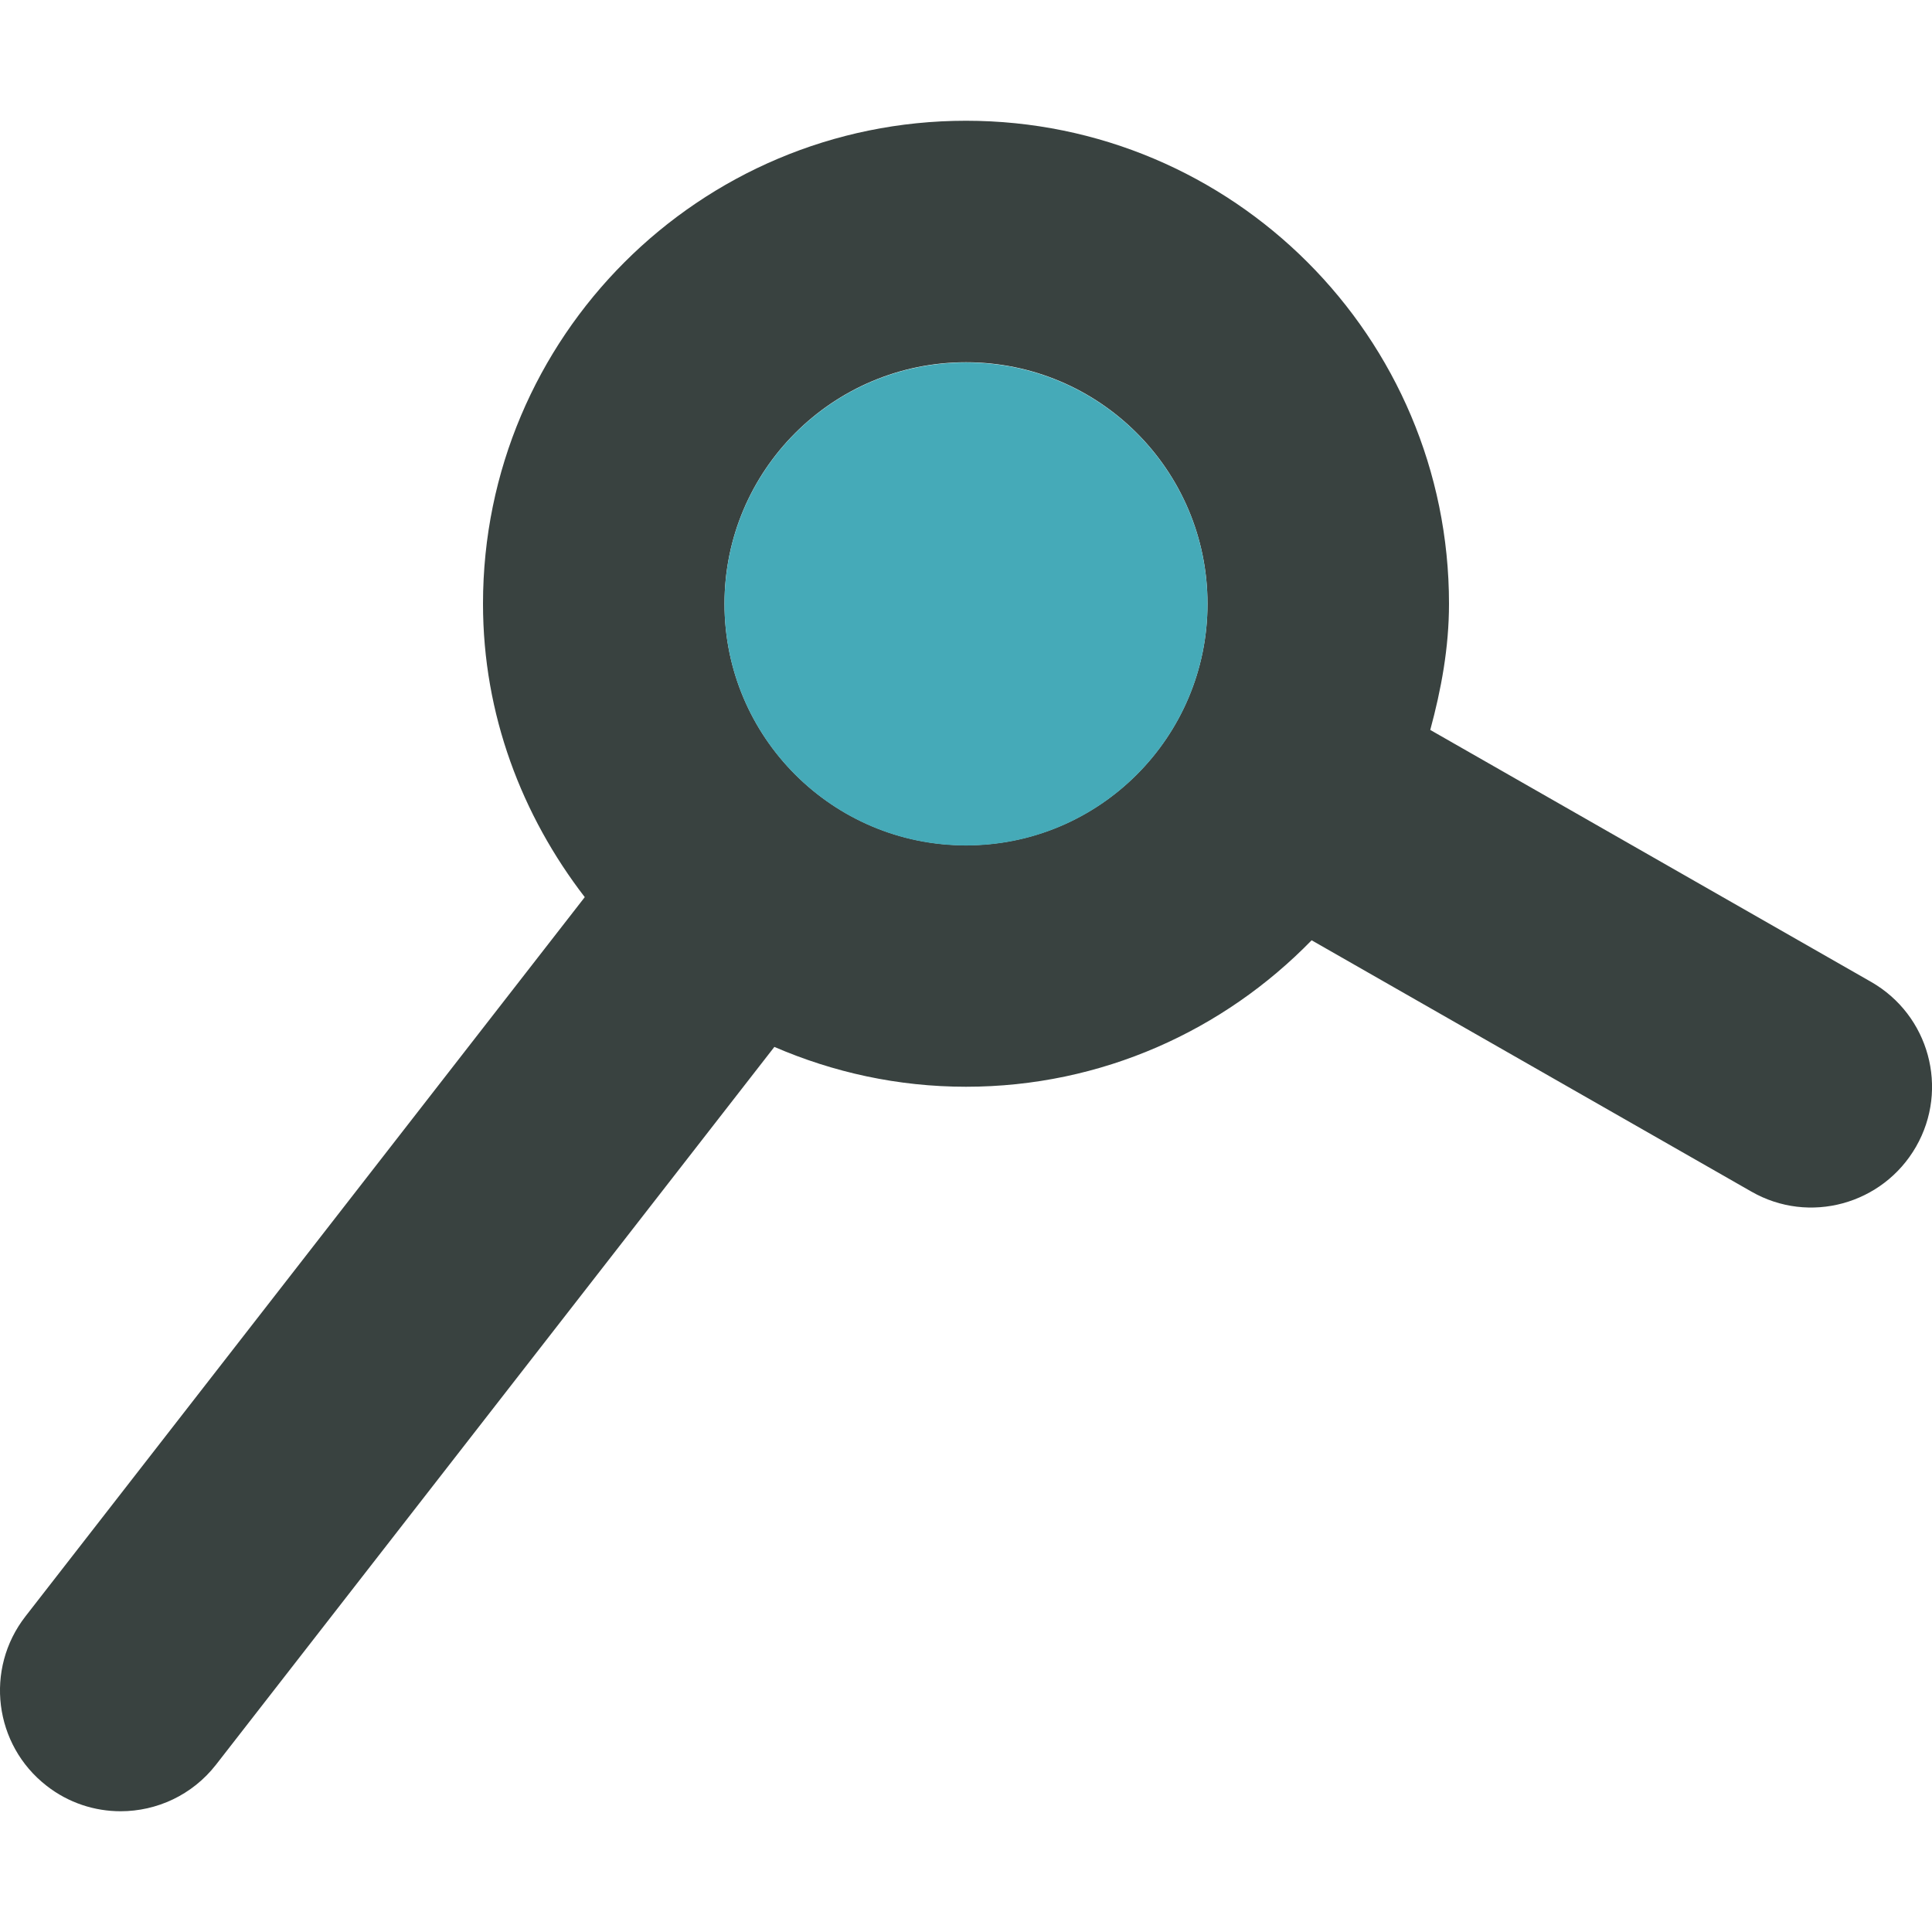 <?xml version="1.0" encoding="utf-8"?>

<!DOCTYPE svg PUBLIC "-//W3C//DTD SVG 1.0//EN" "http://www.w3.org/TR/2001/REC-SVG-20010904/DTD/svg10.dtd">

<svg version="1.0" id="Layer_1" xmlns="http://www.w3.org/2000/svg" xmlns:xlink="http://www.w3.org/1999/xlink" 
	 width="800px" height="800px" viewBox="0 0 64 64" enable-background="new 0 0 64 64" xml:space="preserve">
<g>
	<path fill="#394240" d="M61.984,32.527L47.379,24.18C47.742,22.84,48,21.457,48,20c0-8.836-7.164-16-16-16s-16,7.164-16,16
		c0,3.672,1.289,7.016,3.371,9.719L0.844,53.543c-1.359,1.746-1.043,4.258,0.699,5.613C2.273,59.727,3.141,60,3.996,60
		c1.191,0,2.371-0.531,3.16-1.543L25.652,34.68C27.602,35.523,29.742,36,32,36c4.496,0,8.543-1.867,11.449-4.852l14.566,8.324
		c1.918,1.102,4.359,0.426,5.457-1.488C64.572,36.066,63.902,33.625,61.984,32.527z M32,28c-4.418,0-8-3.582-8-8s3.582-8,8-8
		s8,3.582,8,8S36.418,28,32,28z"/>
	<path fill="#45AAB8" d="M40,20.008c0-4.422-3.582-8-8-8s-8,3.578-8,8c0,4.414,3.582,8,8,8S40,24.422,40,20.008z"/>
</g>
</svg>
